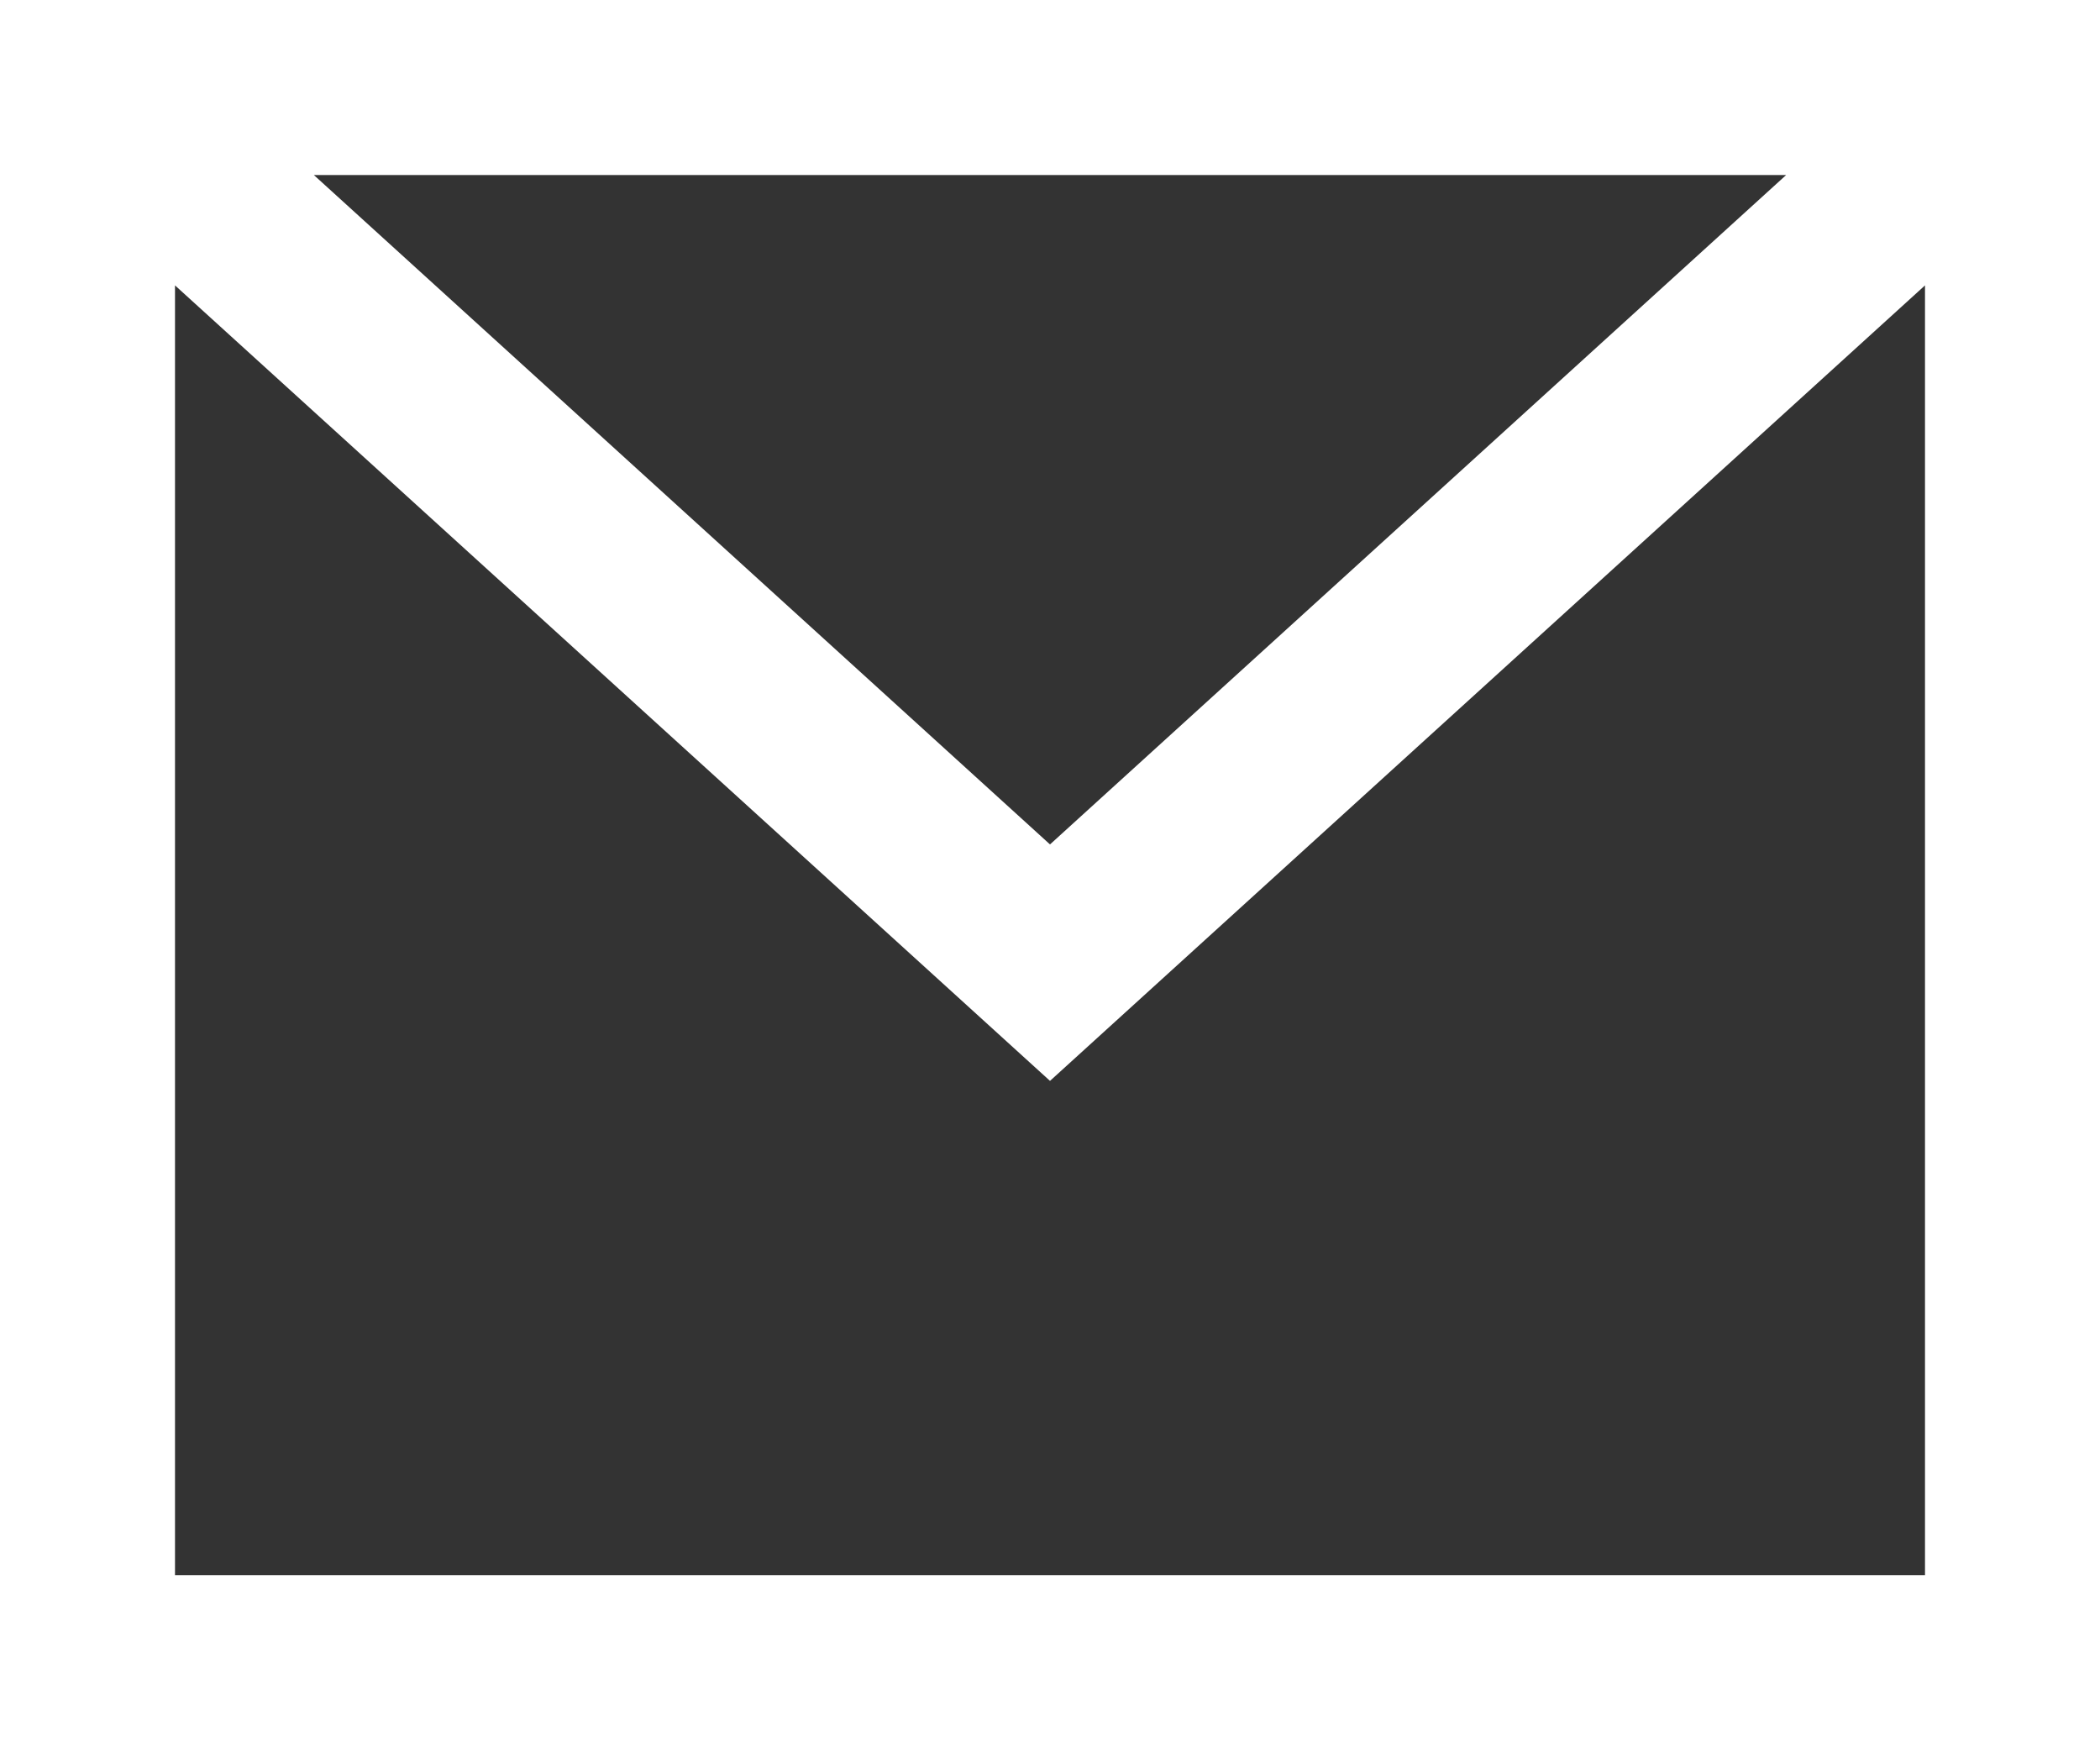 <?xml version="1.0" encoding="UTF-8"?>
<svg width="24px" height="20px" viewBox="0 0 24 20" version="1.1" xmlns="http://www.w3.org/2000/svg" xmlns:xlink="http://www.w3.org/1999/xlink">
    <rect x="0" y="0" width="24" height="20" fill="#333333" stroke="none"/>
    <!-- Generator: sketchtool 56.3 (101010) - https://sketch.com -->
    <title>9840E2EB-617D-420E-9B54-723C6D489E91</title>
    <desc>Created with sketchtool.</desc>
    <defs>
        <path d="M3.587,4 L12,11.649 L20.413,4 L3.587,4 Z M22,5.261 L12,14.351 L2,5.261 L2,20 L22,20 L22,5.261 Z M24,2 L24,22 L0,22 L0,2 L24,2 Z" id="path-1"></path>
    </defs>
    <g id="SCREENS" stroke="none" stroke-width="1" fill="none" fill-rule="evenodd">
        <g id="D/1.1.2-Bins-and-waste" transform="translate(-274, -2973)">
            <g id="footer/D" transform="translate(0, 2773)">
                <g id="Contact-details" transform="translate(135, 54)">
                    <g id="icon/medium/mail/primary" transform="translate(139, 144)">
                        <mask id="mask-2" fill="white">
                            <use xlink:href="#path-1"></use>
                        </mask>
                        <use id="Combined-Shape" fill="#FFFFFF" xlink:href="#path-1"></use>
                    </g>
                </g>
            </g>
        </g>
    </g>
</svg>